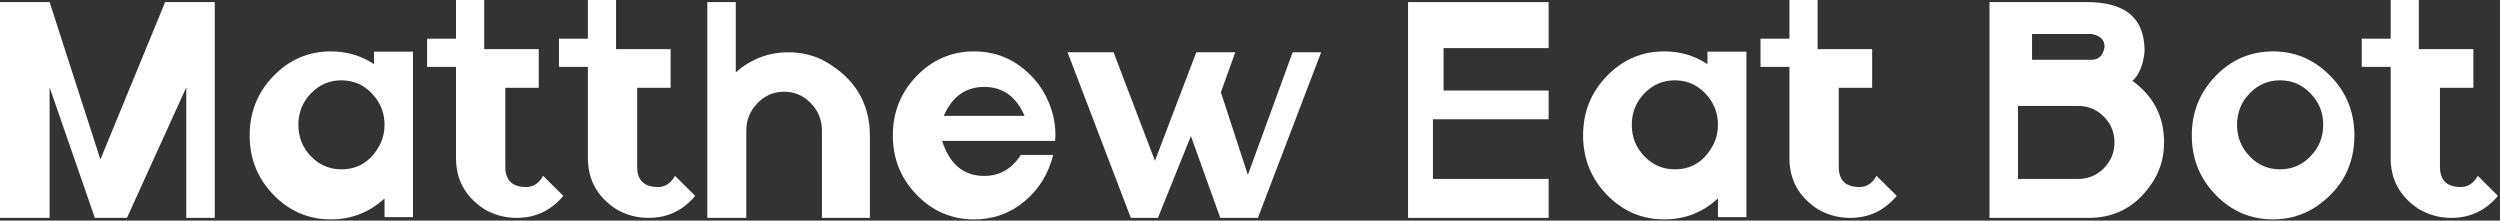 <?xml version="1.0" encoding="UTF-8"?> <svg xmlns="http://www.w3.org/2000/svg" width="782" height="69" viewBox="0 0 782 69" fill="none"><rect x="0" y="0" width="782" height="69" fill="#333333" stroke="none"/><path d="M67.172 68.156H58.266V27.328L39.703 68.156H29.672L15.516 27.328V68.156H0V0.656H15.516L31.406 49.875L51.656 0.656H67.172V68.156Z" fill="white"></path><path d="M103.5 68.625C96.5 68.625 90.516 66.062 85.547 60.938C80.578 55.812 78.094 49.625 78.094 42.375C78.094 35.094 80.578 28.891 85.547 23.766C90.516 18.641 96.5 16.078 103.5 16.078C108.469 16.078 112.969 17.406 117 20.062V16.172H129.188V67.922H120.281V62.062C115.531 66.438 109.938 68.625 103.5 68.625ZM106.781 52.969C112.25 52.969 116.344 50.25 119.062 44.812C119.875 43.031 120.281 41.109 120.281 39.047C120.281 35.766 119.281 32.859 117.281 30.328C114.531 26.859 111.031 25.125 106.781 25.125C103.062 25.125 99.891 26.484 97.266 29.203C94.641 31.922 93.328 35.203 93.328 39.047C93.328 42.891 94.641 46.172 97.266 48.891C99.891 51.609 103.062 52.969 106.781 52.969Z" fill="white"></path><path d="M161.625 68.156C157.969 68.156 154.578 67.234 151.453 65.391C145.578 61.547 142.641 56.234 142.641 49.453V20.906H133.594V12.094H142.641V0H151.453V15.375H168.516V27.469H158.062V52.219C158.062 56.406 160.234 58.5 164.578 58.5C166.641 58.5 168.312 57.5 169.594 55.5L169.875 54.984L176.203 61.266C172.359 65.859 167.5 68.156 161.625 68.156Z" fill="white"></path><path d="M202.875 68.156C199.219 68.156 195.828 67.234 192.703 65.391C186.828 61.547 183.891 56.234 183.891 49.453V20.906H174.844V12.094H183.891V0H192.703V15.375H209.766V27.469H199.312V52.219C199.312 56.406 201.484 58.5 205.828 58.5C207.891 58.5 209.562 57.5 210.844 55.5L211.125 54.984L217.453 61.266C213.609 65.859 208.75 68.156 202.875 68.156Z" fill="white"></path><path d="M272.109 68.156H257.109V40.922C257.109 37.547 255.953 34.672 253.641 32.297C251.328 29.891 248.531 28.688 245.25 28.688C242 28.688 239.219 29.891 236.906 32.297C234.594 34.672 233.438 37.547 233.438 40.922V68.156H221.25V0.656H230.156V22.641C234.875 18.453 240.375 16.359 246.656 16.359C250.375 16.359 253.859 17.125 257.109 18.656C267.109 23.969 272.109 31.953 272.109 42.609V68.156Z" fill="white"></path><path d="M304.688 68.625C297.688 68.625 291.703 66.062 286.734 60.938C281.766 55.812 279.281 49.625 279.281 42.375C279.281 35.094 281.766 28.891 286.734 23.766C291.703 18.641 297.688 16.078 304.688 16.078C310.688 16.078 315.938 17.969 320.438 21.75C324.969 25.5 327.969 30.328 329.438 36.234C329.906 38.203 330.141 40.25 330.141 42.375L330.047 44.062H294.703C297.016 51.375 301.406 55.031 307.875 55.031C312.688 55.031 316.5 52.844 319.312 48.469H329.438C327.969 54.375 324.969 59.219 320.438 63C315.938 66.75 310.688 68.625 304.688 68.625ZM320.484 36.234C317.859 30.203 313.656 27.188 307.875 27.188C302.062 27.188 297.844 30.203 295.219 36.234H320.484Z" fill="white"></path><path d="M393.469 68.156H381.703L372.516 42.562L362.203 68.156H353.719L333.938 16.359H348.328L361.266 50.297L374.203 16.359H386.391L381.891 28.875L390.328 54.703L404.344 16.359H413.25L393.469 68.156Z" fill="white"></path><path d="M484.406 68.156H440.438V0.656H484.406V15.047H451.547V28.312H484.406V37.312H448.219V55.969H484.406V68.156Z" fill="white"></path><path d="M520.594 68.625C513.594 68.625 507.609 66.062 502.641 60.938C497.672 55.812 495.188 49.625 495.188 42.375C495.188 35.094 497.672 28.891 502.641 23.766C507.609 18.641 513.594 16.078 520.594 16.078C525.562 16.078 530.062 17.406 534.094 20.062V16.172H546.281V67.922H537.375V62.062C532.625 66.438 527.031 68.625 520.594 68.625ZM523.875 52.969C529.344 52.969 533.438 50.25 536.156 44.812C536.969 43.031 537.375 41.109 537.375 39.047C537.375 35.766 536.375 32.859 534.375 30.328C531.625 26.859 528.125 25.125 523.875 25.125C520.156 25.125 516.984 26.484 514.359 29.203C511.734 31.922 510.422 35.203 510.422 39.047C510.422 42.891 511.734 46.172 514.359 48.891C516.984 51.609 520.156 52.969 523.875 52.969Z" fill="white"></path><path d="M578.719 68.156C575.062 68.156 571.672 67.234 568.547 65.391C562.672 61.547 559.734 56.234 559.734 49.453V20.906H550.688V12.094H559.734V0H568.547V15.375H585.609V27.469H575.156V52.219C575.156 56.406 577.328 58.5 581.672 58.5C583.734 58.5 585.406 57.5 586.688 55.5L586.969 54.984L593.297 61.266C589.453 65.859 584.594 68.156 578.719 68.156Z" fill="white"></path><path d="M653.297 68.156H622.312V0.656H653.156C663.406 0.75 669.188 4.578 670.5 12.141C670.719 13.516 670.828 14.641 670.828 15.516C670.828 16.172 670.766 16.859 670.641 17.578C670.078 21.016 668.875 23.594 667.031 25.312C673.625 30.062 676.922 36.469 676.922 44.531C676.922 48.688 675.938 52.5 673.969 55.969C669.094 64.094 662.203 68.156 653.297 68.156ZM654.234 18.703C656.484 18.703 657.844 17.359 658.312 14.672C658.312 12.453 656.953 11.109 654.234 10.641H635.625V18.703H654.234ZM650.016 55.969C653.172 55.969 655.859 54.859 658.078 52.641C660.297 50.391 661.406 47.688 661.406 44.531C661.406 41.375 660.297 38.688 658.078 36.469C655.859 34.25 653.172 33.141 650.016 33.141H631.219V55.969H650.016Z" fill="white"></path><path d="M711 68.625C704 68.625 698.016 66.062 693.047 60.938C688.078 55.812 685.594 49.625 685.594 42.375C685.594 35.094 688.078 28.891 693.047 23.766C698.016 18.641 704 16.078 711 16.078C717.438 16.078 723.031 18.266 727.781 22.641C733.562 27.922 736.453 34.5 736.453 42.375C736.453 51.75 732.469 59.172 724.5 64.641C720.469 67.297 715.969 68.625 711 68.625ZM713.203 52.969C716.922 52.969 720.094 51.609 722.719 48.891C725.375 46.172 726.703 42.891 726.703 39.047C726.703 35.203 725.375 31.922 722.719 29.203C720.094 26.484 716.922 25.125 713.203 25.125C709.484 25.125 706.312 26.484 703.688 29.203C701.062 31.922 699.75 35.203 699.75 39.047C699.75 42.891 701.062 46.172 703.688 48.891C706.312 51.609 709.484 52.969 713.203 52.969Z" fill="white"></path><path d="M766.781 68.156C763.125 68.156 759.734 67.234 756.609 65.391C750.734 61.547 747.797 56.234 747.797 49.453V20.906H738.75V12.094H747.797V0H756.609V15.375H773.672V27.469H763.219V52.219C763.219 56.406 765.391 58.5 769.734 58.5C771.797 58.5 773.469 57.5 774.75 55.5L775.031 54.984L781.359 61.266C777.516 65.859 772.656 68.156 766.781 68.156Z" fill="white"></path></svg> 
